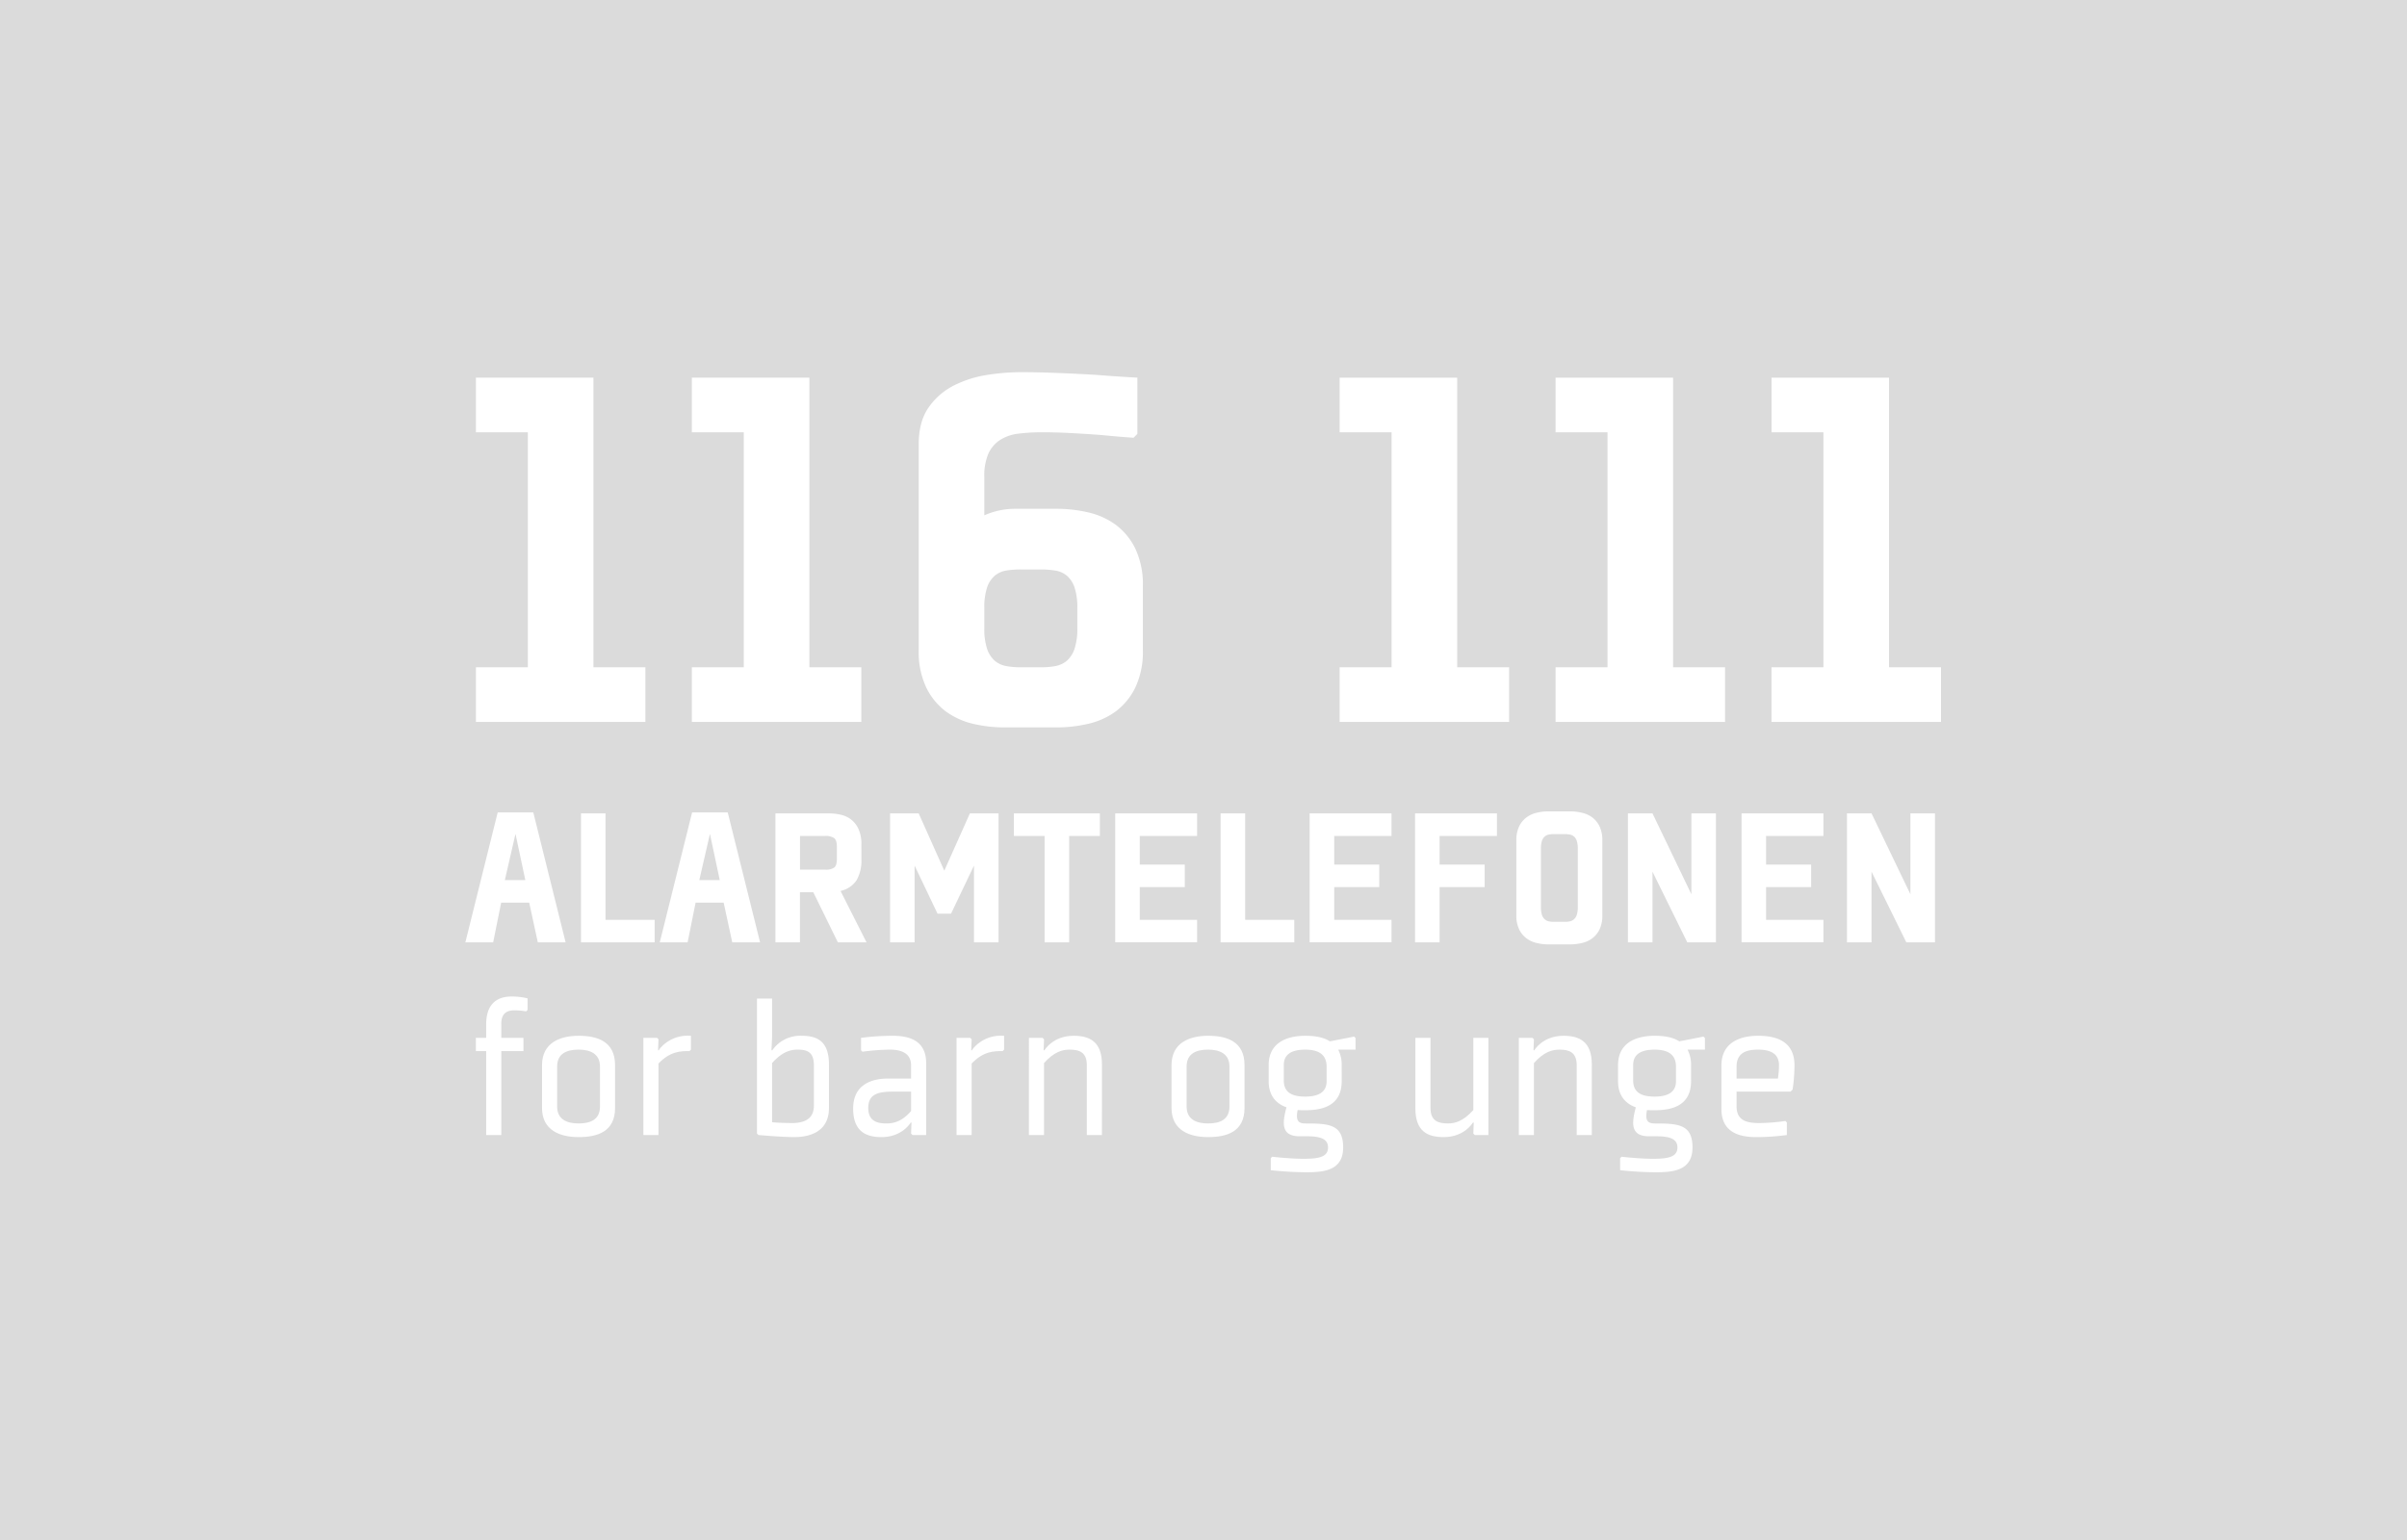 <svg xmlns="http://www.w3.org/2000/svg" width="750" height="480" viewBox="0 0 750 480">
  <g id="Group_2993" data-name="Group 2993" transform="translate(-7250 6738)">
    <rect id="Rectangle_1627" data-name="Rectangle 1627" width="750" height="480" transform="translate(7250 -6738)" fill="#dbdbdb"/>
    <g id="Group_2992" data-name="Group 2992" transform="translate(7395 -6622)">
      <g id="Group_1" data-name="Group 1" transform="translate(3.293)">
        <path id="Path_2" data-name="Path 2" d="M376.246,408.6H323.44V391.565h16.18v-73.24H323.44V301.294h36.614v90.271h16.192Z" transform="translate(-323.44 -299.584)" fill="#fff"/>
        <path id="Path_3" data-name="Path 3" d="M393.166,408.6H340.36V391.565h16.184v-73.24H340.36V301.294h36.622v90.271h16.184Z" transform="translate(-273.08 -299.584)" fill="#fff"/>
        <path id="Path_4" data-name="Path 4" d="M388.291,343.451h12.947a43.605,43.605,0,0,1,9.623,1.1,23.353,23.353,0,0,1,8.6,3.837,20.405,20.405,0,0,1,6.132,7.4,26.078,26.078,0,0,1,2.386,11.842V387.4a26,26,0,0,1-2.386,11.834,20.462,20.462,0,0,1-6.132,7.42,23.612,23.612,0,0,1-8.6,3.833,43.623,43.623,0,0,1-9.623,1.105H384.875a43.247,43.247,0,0,1-9.71-1.105,23.716,23.716,0,0,1-8.514-3.833,20.371,20.371,0,0,1-6.127-7.42,25.942,25.942,0,0,1-2.386-11.834V323.354c0-4.776,1.046-8.629,3.149-11.587a21.262,21.262,0,0,1,7.917-6.812,34.877,34.877,0,0,1,10.315-3.241,69.211,69.211,0,0,1,10.47-.851q5.285,0,11.671.258t11.838.593c4.31.342,8.577.628,12.772.859v17.54l-1.189,1.193q-4.939-.34-10.044-.851-4.437-.34-9.368-.6T396.8,319.6a59.7,59.7,0,0,0-7.579.426,13.539,13.539,0,0,0-5.706,1.956,9.963,9.963,0,0,0-3.662,4.259,17.44,17.44,0,0,0-1.28,7.324v11.925A23.627,23.627,0,0,1,388.291,343.451Zm-9.714,31.008v6.124a19.93,19.93,0,0,0,.851,6.474,8.617,8.617,0,0,0,2.3,3.658,7.443,7.443,0,0,0,3.5,1.718,22.5,22.5,0,0,0,4.6.414h6.478a22.48,22.48,0,0,0,4.6-.414,7.531,7.531,0,0,0,3.5-1.718,8.721,8.721,0,0,0,2.29-3.658,19.683,19.683,0,0,0,.859-6.474v-6.124a19.734,19.734,0,0,0-.859-6.482,8.339,8.339,0,0,0-2.382-3.662,7.487,7.487,0,0,0-3.662-1.618,29.81,29.81,0,0,0-4.676-.342h-5.972a28.173,28.173,0,0,0-4.6.342,7.382,7.382,0,0,0-3.575,1.618,8.281,8.281,0,0,0-2.39,3.662A19.982,19.982,0,0,0,378.576,374.458Z" transform="translate(-220.167 -300.864)" fill="#fff"/>
        <path id="Path_5" data-name="Path 5" d="M443.928,408.6H391.122V391.565h16.192v-73.24H391.122V301.294h36.626v90.271h16.18Z" transform="translate(-121.995 -299.584)" fill="#fff"/>
        <path id="Path_6" data-name="Path 6" d="M460.857,408.6H408.043V391.565h16.176v-73.24H408.043V301.294h36.618v90.271h16.2Z" transform="translate(-71.632 -299.584)" fill="#fff"/>
        <path id="Path_7" data-name="Path 7" d="M477.774,408.6h-52.81V391.565H441.14v-73.24H424.964V301.294h36.614v90.271h16.2Z" transform="translate(-21.269 -299.584)" fill="#fff"/>
      </g>
      <g id="Group_2" data-name="Group 2" transform="translate(0 136.895)">
        <path id="Path_8" data-name="Path 8" d="M343.782,335.372l10.072,40.495H345.19l-2.684-12.374h-8.732l-2.5,12.374h-8.66l10.076-40.495Zm-8.867,21.11H341.3l-3.066-14.422Z" transform="translate(-322.612 -335.05)" fill="#fff"/>
        <path id="Path_9" data-name="Path 9" d="M354.628,375.635H331.673V335.45h7.647v33.171h15.309Z" transform="translate(-295.643 -334.818)" fill="#fff"/>
        <path id="Path_10" data-name="Path 10" d="M359.021,335.372,369.1,375.867h-8.672l-2.676-12.374h-8.74l-2.485,12.374h-8.677l10.076-40.495Zm-8.859,21.11h6.374l-3.058-14.422Z" transform="translate(-277.267 -335.05)" fill="#fff"/>
        <path id="Path_11" data-name="Path 11" d="M373.7,349.677a12.4,12.4,0,0,1-1.5,6.6,8.074,8.074,0,0,1-5.01,3.344l8.1,16.012h-8.931L358.7,360.016h-4.147v15.619h-7.646V335.45h16.768a16.586,16.586,0,0,1,3.607.417,8.161,8.161,0,0,1,3.217,1.5,7.849,7.849,0,0,1,2.294,2.966,11.189,11.189,0,0,1,.9,4.819Zm-11.221,3.312a4.585,4.585,0,0,0,2.708-.632c.581-.429.859-1.316.859-2.68v-3.893c0-1.364-.294-2.254-.895-2.668a4.8,4.8,0,0,0-2.8-.64h-7.786V352.99Z" transform="translate(-250.29 -334.818)" fill="#fff"/>
        <path id="Path_12" data-name="Path 12" d="M364.812,335.45l7.977,17.858,7.973-17.858h8.931v40.185h-7.651V351.717l-7.153,14.991h-4.207l-7.141-14.991v23.918h-7.647V335.45Z" transform="translate(-223.556 -334.818)" fill="#fff"/>
        <path id="Path_13" data-name="Path 13" d="M382.817,342.476v33.159h-7.654V342.476H365.6V335.45h26.789v7.026Z" transform="translate(-194.68 -334.818)" fill="#fff"/>
        <path id="Path_14" data-name="Path 14" d="M381.182,351.4h14.036v7.018H381.182v10.2h17.862v7.014H373.536V335.45h25.508v7.026H381.182Z" transform="translate(-171.044 -334.818)" fill="#fff"/>
        <path id="Path_15" data-name="Path 15" d="M404.76,375.635H381.793V335.45h7.662v33.171h15.3Z" transform="translate(-146.469 -334.818)" fill="#fff"/>
        <path id="Path_16" data-name="Path 16" d="M396.434,351.4h14.021v7.018H396.434v10.2h17.85v7.014H388.771V335.45h25.512v7.026h-17.85Z" transform="translate(-125.7 -334.818)" fill="#fff"/>
        <path id="Path_17" data-name="Path 17" d="M404.685,351.4h14.036v7.018H404.685v17.217h-7.654V335.45h25.516v7.026H404.685Z" transform="translate(-101.115 -334.818)" fill="#fff"/>
        <path id="Path_18" data-name="Path 18" d="M414.989,376.752a15.9,15.9,0,0,1-3.634-.421,8.449,8.449,0,0,1-3.185-1.44,7.6,7.6,0,0,1-2.3-2.768,9.711,9.711,0,0,1-.9-4.43V344.341a9.735,9.735,0,0,1,.9-4.43,7.729,7.729,0,0,1,2.3-2.776,8.688,8.688,0,0,1,3.185-1.427,15.459,15.459,0,0,1,3.634-.418h6.768a15.618,15.618,0,0,1,3.594.418,8.758,8.758,0,0,1,3.225,1.427,7.758,7.758,0,0,1,2.294,2.776,9.794,9.794,0,0,1,.891,4.43v23.353a9.77,9.77,0,0,1-.891,4.43,7.628,7.628,0,0,1-2.294,2.768,8.518,8.518,0,0,1-3.225,1.44,16.085,16.085,0,0,1-3.594.421Zm-2.358-29.858v18.247a7.721,7.721,0,0,0,.31,2.422,3.169,3.169,0,0,0,.875,1.364,2.7,2.7,0,0,0,1.3.648,8.43,8.43,0,0,0,1.722.151H419.9a8.44,8.44,0,0,0,1.726-.151,2.7,2.7,0,0,0,1.3-.648,3.165,3.165,0,0,0,.871-1.364,7.593,7.593,0,0,0,.314-2.422V346.894a7.633,7.633,0,0,0-.314-2.418,3.024,3.024,0,0,0-.895-1.368,2.782,2.782,0,0,0-1.376-.608,10.451,10.451,0,0,0-1.754-.127h-2.867a9.818,9.818,0,0,0-1.722.127,2.727,2.727,0,0,0-1.34.608,3.07,3.07,0,0,0-.9,1.368A7.762,7.762,0,0,0,412.631,346.894Z" transform="translate(-77.489 -335.291)" fill="#fff"/>
        <path id="Path_19" data-name="Path 19" d="M441.136,335.45v40.185h-8.927l-10.836-22.009v22.009h-7.662V335.45h7.662l12.116,25.2v-25.2Z" transform="translate(-51.47 -334.818)" fill="#fff"/>
        <path id="Path_20" data-name="Path 20" d="M430.258,351.4H444.3v7.018H430.258v10.2h17.87v7.014H422.615V335.45h25.513v7.026h-17.87Z" transform="translate(-24.968 -334.818)" fill="#fff"/>
        <path id="Path_21" data-name="Path 21" d="M458.3,335.45v40.185h-8.923l-10.84-22.009v22.009h-7.658V335.45h7.658l12.116,25.2v-25.2Z" transform="translate(-0.383 -334.818)" fill="#fff"/>
      </g>
      <path id="Path_22" data-name="Path 22" d="M331.364,366.817v26.16h-4.708v-26.16h-3.221v-4.124h3.221v-4.259c0-6.12,3.161-8.633,7.933-8.633a21.64,21.64,0,0,1,4.959.577v3.611l-.449.453a21.183,21.183,0,0,0-3.738-.322c-2.386,0-4.064,1.089-4,4.315v4.259h6.9v4.124Z" transform="translate(-320.163 -155.207)" fill="#fff"/>
      <path id="Path_23" data-name="Path 23" d="M351.377,375.379c0,7.472-5.607,9.086-11.348,9.086s-11.408-2.06-11.408-9.086V362.034c0-7.022,5.678-9.154,11.408-9.154s11.348,1.682,11.348,9.154Zm-4.7-12.9c0-4.119-3.225-5.284-6.648-5.284-3.8,0-6.7,1.284-6.7,5.284V374.93c0,4.179,3.288,5.281,6.7,5.281,3.8,0,6.648-1.284,6.648-5.281Z" transform="translate(-304.73 -146.042)" fill="#fff"/>
      <path id="Path_24" data-name="Path 24" d="M350.933,357.68c-2.712,0-5.929,0-9.666,3.873v22.288h-4.7V353.557h4.255l.449.453-.131,3.412h.258c-.195,0,3.217-5.03,9.988-4.513v4.318Z" transform="translate(-281.092 -146.071)" fill="#fff"/>
      <path id="Path_25" data-name="Path 25" d="M350.169,349.964v11.985l-.191,4.127h.262a10.6,10.6,0,0,1,9.15-4.513c4.891,0,8.5,1.734,8.5,8.963v13.535c0,7.217-5.67,9.086-10.824,9.086-3.225,0-8.9-.453-11.154-.652l-.449-.45V349.964Zm0,38.543c1.94.195,4.771.258,6.708.258,3.217-.135,6.315-1.157,6.315-5.416V370.717c0-3.992-2-4.835-5.026-4.835-2.195,0-4.772.581-8,4.191Z" transform="translate(-254.593 -154.724)" fill="#fff"/>
      <path id="Path_26" data-name="Path 26" d="M375.749,383.813h-4.255l-.449-.449.131-3.416h-.255s-2.58,4.517-9.094,4.517c-4.7,0-8.828-1.678-8.828-8.9,0-7.281,5.479-9.344,10.768-9.344h7.277v-4.127c0-3.73-2.966-4.895-6.573-4.895a70.653,70.653,0,0,0-8.577.648l-.441-.453v-3.865a77.6,77.6,0,0,1,9.861-.648c4.891,0,10.434,1.3,10.434,8.509Zm-4.7-13.528h-5.475c-4.64,0-7.865.648-7.865,5.094,0,4,2.64,4.831,5.611,4.831,2.124,0,4.764-.453,7.73-3.869Z" transform="translate(-232.166 -146.042)" fill="#fff"/>
      <path id="Path_27" data-name="Path 27" d="M375.472,357.68c-2.7,0-5.929,0-9.662,3.873v22.288H361.1V353.557h4.255l.454.453-.127,3.412h.25c-.187,0,3.225-5.03,9.989-4.513v4.318Z" transform="translate(-208.052 -146.071)" fill="#fff"/>
      <path id="Path_28" data-name="Path 28" d="M389.526,383.813h-4.708V362.034c0-3.992-2.314-4.835-5.348-4.835-2.187,0-4.764.581-7.992,4.191v22.423h-4.7V353.529h4.263l.442.453-.127,3.412h.259s2.585-4.513,9.086-4.513c4.9,0,8.832,1.734,8.832,8.963Z" transform="translate(-191.173 -146.042)" fill="#fff"/>
      <path id="Path_29" data-name="Path 29" d="M400.7,375.379c0,7.472-5.607,9.086-11.348,9.086s-11.4-2.06-11.4-9.086V362.034c0-7.022,5.67-9.154,11.4-9.154s11.348,1.682,11.348,9.154Zm-4.7-12.9c0-4.119-3.221-5.284-6.644-5.284-3.8,0-6.7,1.284-6.7,5.284V374.93c0,4.179,3.276,5.281,6.7,5.281,3.805,0,6.644-1.284,6.644-5.281Z" transform="translate(-157.915 -146.042)" fill="#fff"/>
      <path id="Path_30" data-name="Path 30" d="M408.318,367c0,7.475-5.607,9.09-11.344,9.09-.839,0-1.61,0-2.382-.068-.648,3.225.123,4.191,2.441,4.191,7.412,0,11.734.318,11.734,7.483,0,7.281-6.128,7.73-11.6,7.73a108.566,108.566,0,0,1-10.959-.648v-3.738l.445-.453s5.611.64,9.675.64c4.573,0,7.73-.445,7.73-3.531,0-3.805-4.951-3.487-8.824-3.487-5.8,0-5.483-4-4.127-9.026-3.225-1.161-5.547-3.607-5.547-8.183v-4.963c0-7.022,5.674-9.154,11.412-9.154,2.771,0,5.61.386,7.666,1.734l7.543-1.475.449.457v3.6h-5.408a10.324,10.324,0,0,1,1.094,4.835Zm-4.708-4.513c0-4-2.835-5.284-6.636-5.284-3.607,0-6.7,1.034-6.7,4.78v4.827c0,3.992,2.907,5.026,6.7,5.026,3.543,0,6.636-1.034,6.636-4.768Z" transform="translate(-135.253 -146.042)" fill="#fff"/>
      <path id="Path_31" data-name="Path 31" d="M397.059,353.044h4.7v21.85c0,4,2.33,4.831,5.42,4.831,2.127,0,4.7-.585,7.929-4.191v-22.49h4.7v30.284h-4.251l-.453-.449.131-3.416h-.267s-2.572,4.517-9.086,4.517c-4.895,0-8.828-1.678-8.828-8.9Z" transform="translate(-101.031 -145.557)" fill="#fff"/>
      <path id="Path_32" data-name="Path 32" d="M427.907,383.813H423.2V362.034c0-3.992-2.31-4.835-5.344-4.835-2.187,0-4.772.581-7.984,4.191v22.423h-4.708V353.529h4.251l.457.453-.135,3.412h.255s2.58-4.513,9.086-4.513c4.9,0,8.831,1.734,8.831,8.963Z" transform="translate(-76.914 -146.042)" fill="#fff"/>
      <path id="Path_33" data-name="Path 33" d="M435.688,367c0,7.475-5.6,9.09-11.341,9.09-.835,0-1.619,0-2.382-.068-.644,3.225.123,4.191,2.445,4.191,7.412,0,11.726.318,11.726,7.483,0,7.281-6.12,7.73-11.6,7.73a108.416,108.416,0,0,1-10.951-.648v-3.738l.449-.453s5.6.64,9.663.64c4.581,0,7.742-.445,7.742-3.531,0-3.805-4.967-3.487-8.832-3.487-5.805,0-5.479-4-4.131-9.026-3.225-1.161-5.539-3.607-5.539-8.183v-4.963c0-7.022,5.67-9.154,11.408-9.154,2.767,0,5.606.386,7.666,1.734l7.543-1.475.453.457v3.6h-5.416a10.373,10.373,0,0,1,1.094,4.835Zm-4.7-4.513c0-4-2.831-5.284-6.636-5.284-3.615,0-6.7,1.034-6.7,4.78v4.827c0,3.992,2.9,5.026,6.7,5.026,3.543,0,6.636-1.034,6.636-4.768Z" transform="translate(-53.767 -146.042)" fill="#fff"/>
      <path id="Path_34" data-name="Path 34" d="M442.572,370.285h-16.82v4.573c0,4.648,3.479,5.225,7.09,5.225a59.138,59.138,0,0,0,8.124-.648l.457.457v3.921a70.645,70.645,0,0,1-9.615.652c-5.157,0-10.768-1.483-10.768-8.7V362.094c0-7.022,5.682-9.213,11.412-9.213s11.349,1.734,11.349,9.213a53.281,53.281,0,0,1-.585,7.547Zm-16.82-7.742v3.678h12.891a28.54,28.54,0,0,0,.326-4.322c-.072-3.73-3.094-4.7-6.517-4.7C428.909,357.2,425.752,358.1,425.752,362.544Z" transform="translate(-29.655 -146.042)" fill="#fff"/>
    </g>
  </g>
</svg>
